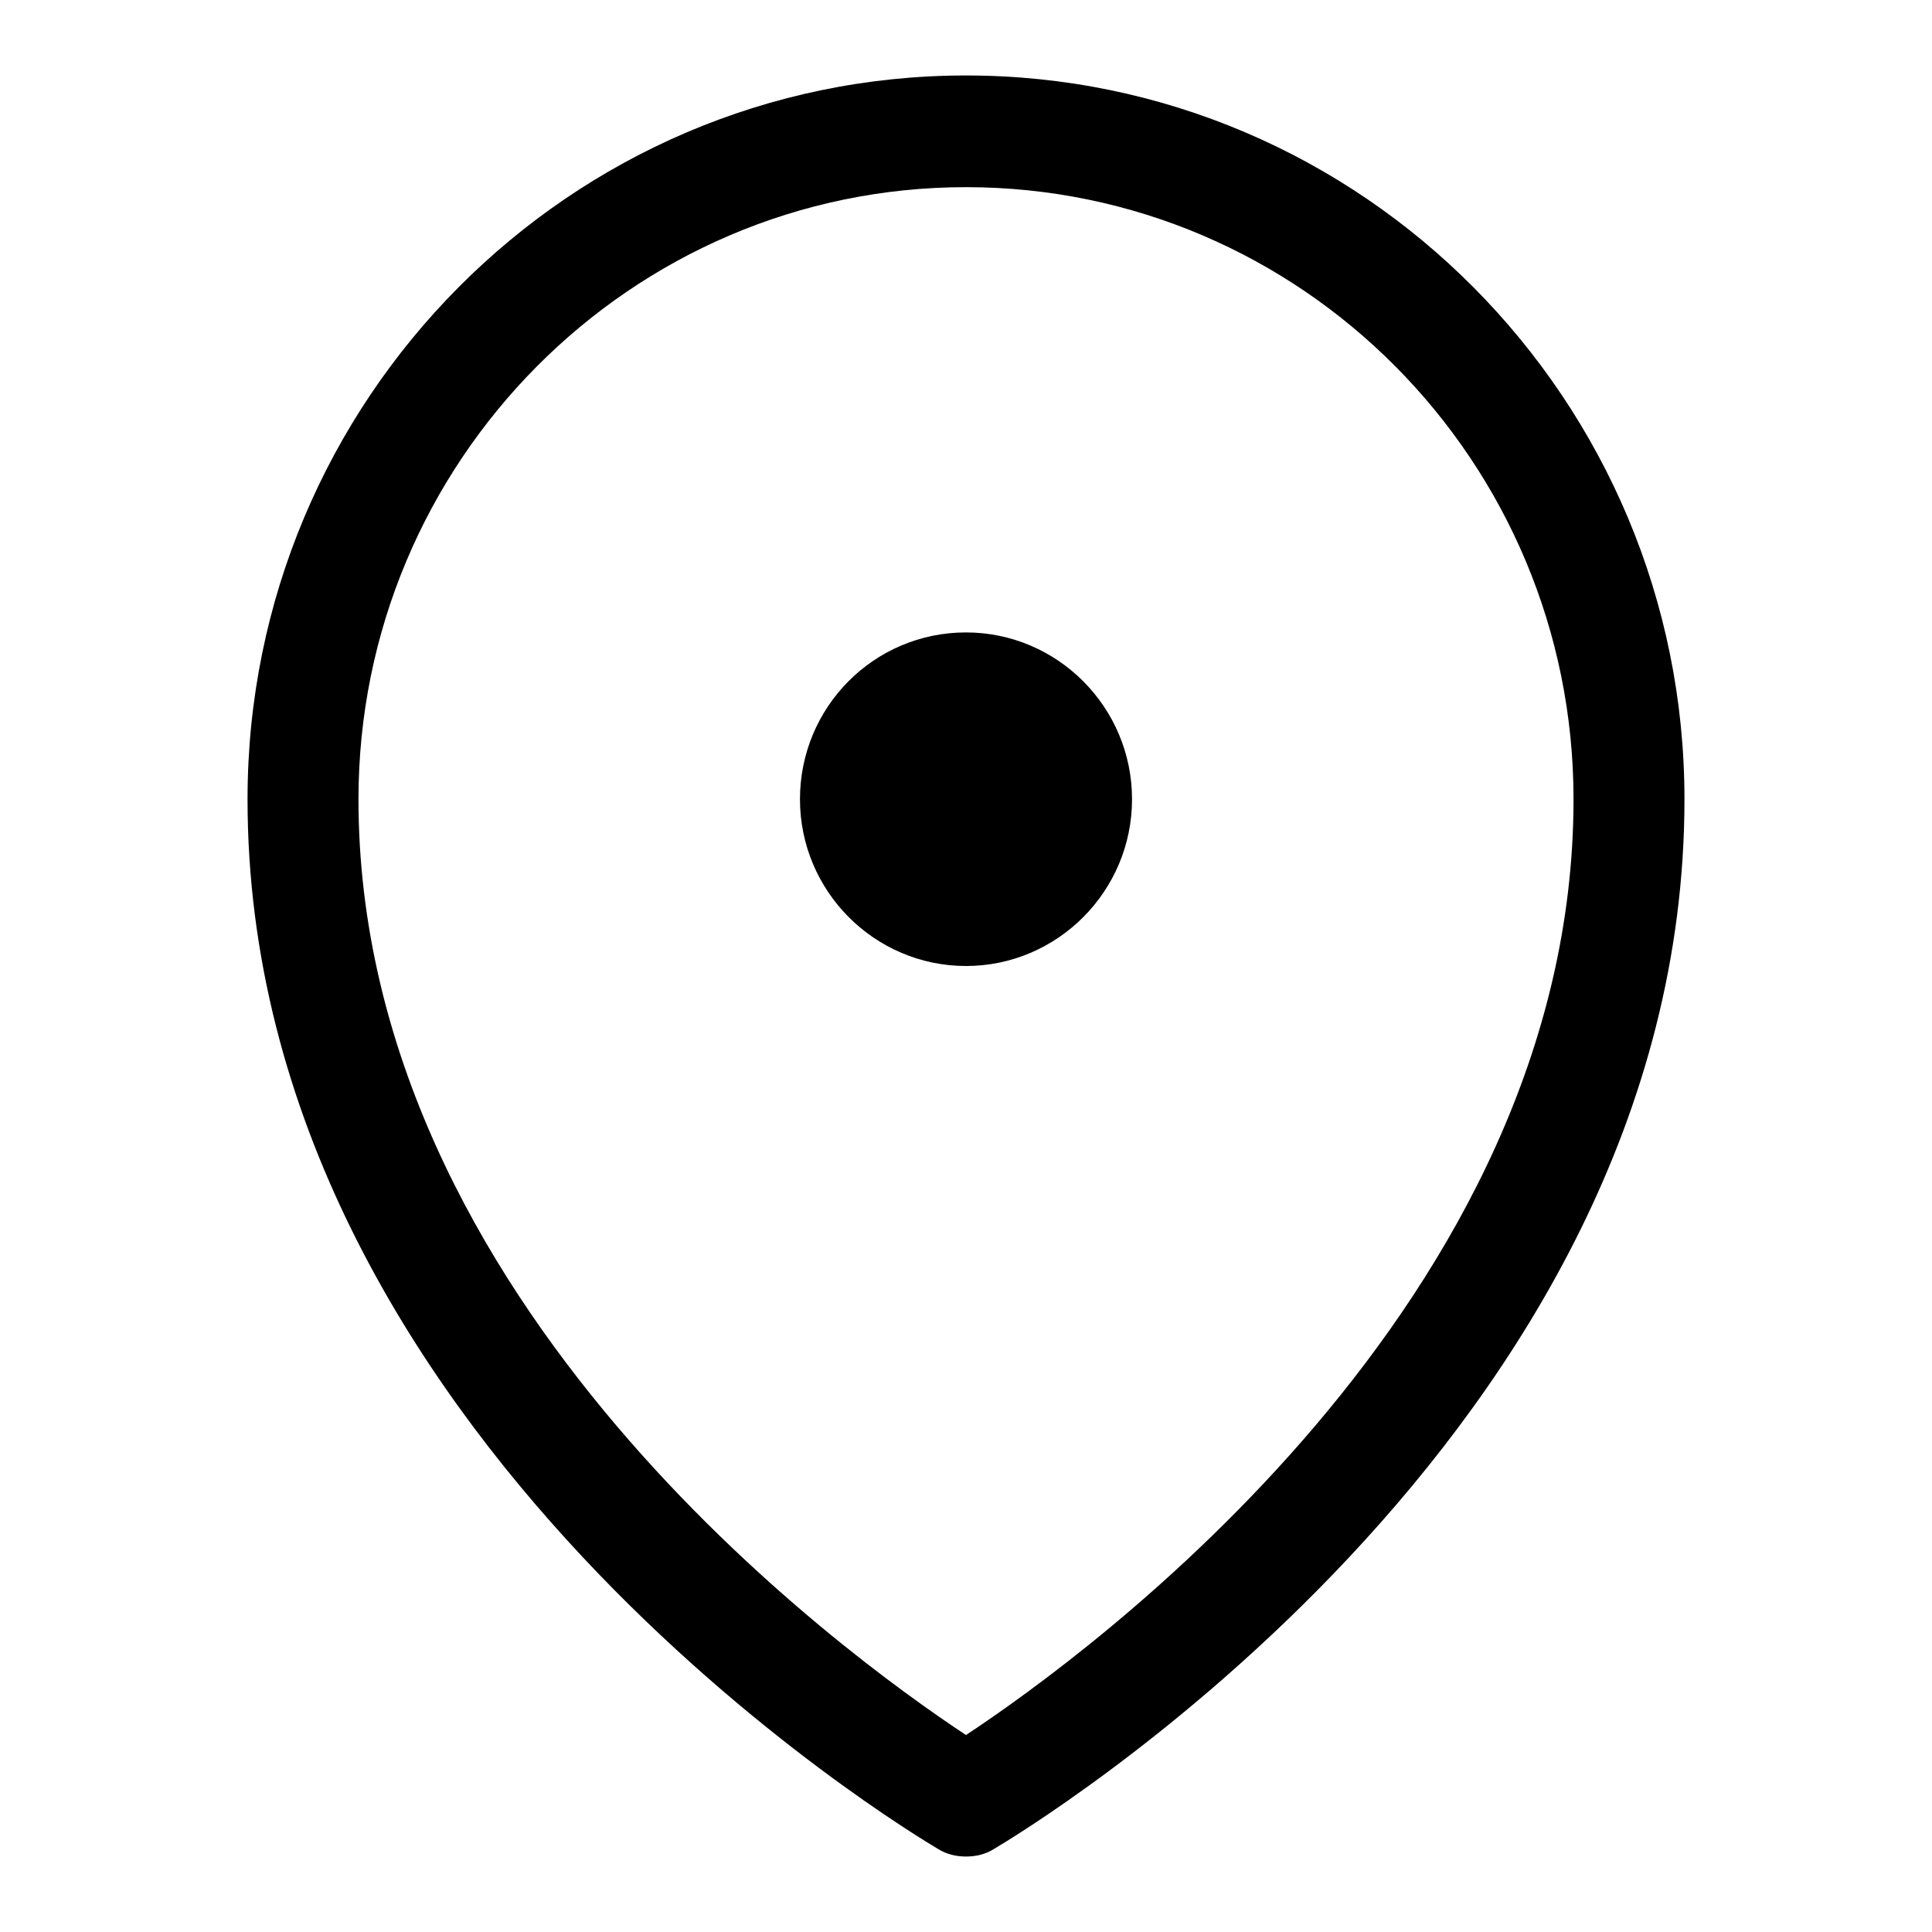 <?xml version="1.0" encoding="utf-8"?>
<!-- Svg Vector Icons : http://www.onlinewebfonts.com/icon -->
<!DOCTYPE svg PUBLIC "-//W3C//DTD SVG 1.1//EN" "http://www.w3.org/Graphics/SVG/1.1/DTD/svg11.dtd">
<svg version="1.1" xmlns="http://www.w3.org/2000/svg" xmlns:xlink="http://www.w3.org/1999/xlink" x="0px" y="0px" viewBox="0 0 256 256" enable-background="new 0 0 256 256" xml:space="preserve">
<g> <path fill="#000000" d="M131.7,245c-1.1,0.7-2.4,1-3.7,1c-1.3,0-2.6-0.3-3.7-1c-3.7-2.2-91.5-54.7-91.5-139.1 C32.8,53,75.5,10,128,10c52.5,0,95.2,43,95.2,95.9C223.2,190.3,135.4,242.8,131.7,245z M128,24.8c-44.4,0-80.5,36.4-80.5,81.1 c0,66.7,64.3,113.3,80.5,124c16.2-10.7,80.5-57.4,80.5-124C208.5,61.1,172.4,24.8,128,24.8z M128,128c-12.1,0-22-9.9-22-22.1 c0-12.2,9.8-22.1,22-22.1c12.1,0,22,9.9,22,22.1C150,118.1,140.1,128,128,128z"/></g>
</svg>